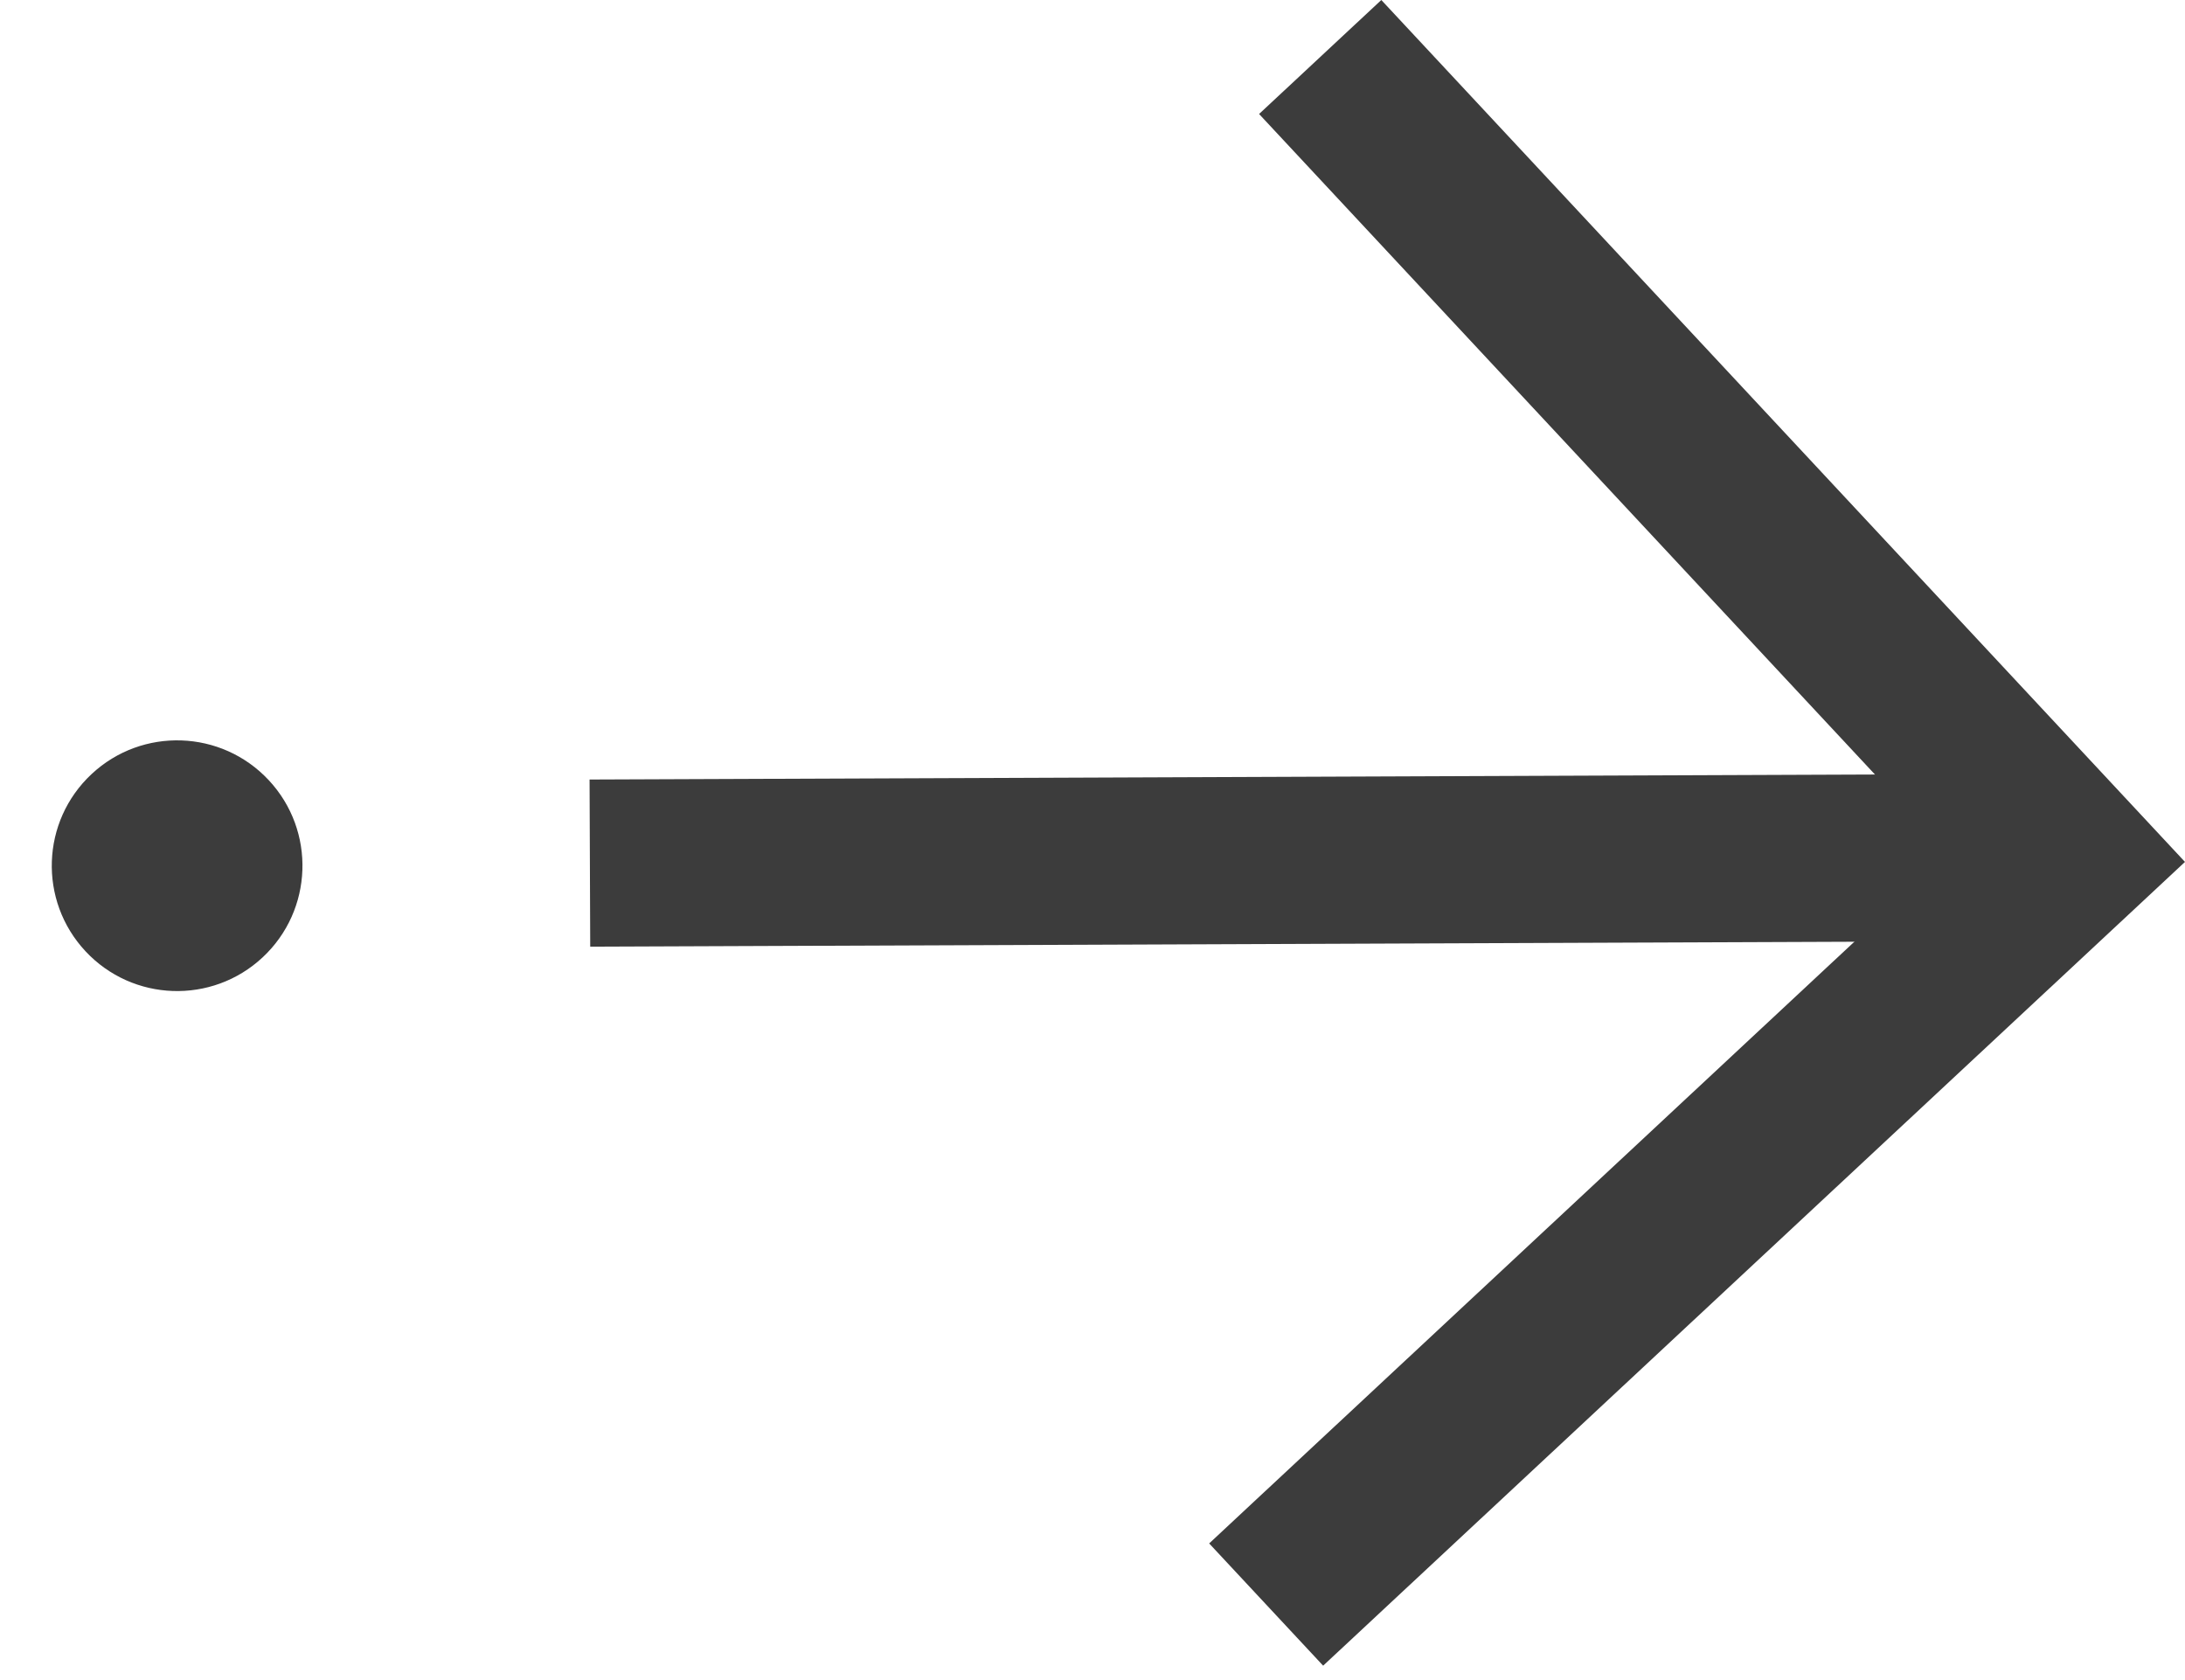 <svg xmlns="http://www.w3.org/2000/svg" width="13.074" height="10.052" viewBox="0 0 13.074 10.052">
  <g id="arrow" transform="translate(6.62 -1.031) rotate(47)">
    <path id="Path_256" data-name="Path 256" d="M0,0H6.551V6.551" transform="translate(1.876 0)" fill="none" stroke="#3c3c3c" stroke-width="1"/>
    <path id="Path_257" data-name="Path 257" d="M0,6.485,6,0" transform="translate(2.423 0)" fill="none" stroke="#3c3c3c" stroke-width="1"/>
    <circle id="Ellipse_108" data-name="Ellipse 108" cx="0.75" cy="0.75" r="0.75" transform="translate(0 9.052) rotate(-90)" fill="#3c3c3c"/>
  </g>
</svg>
